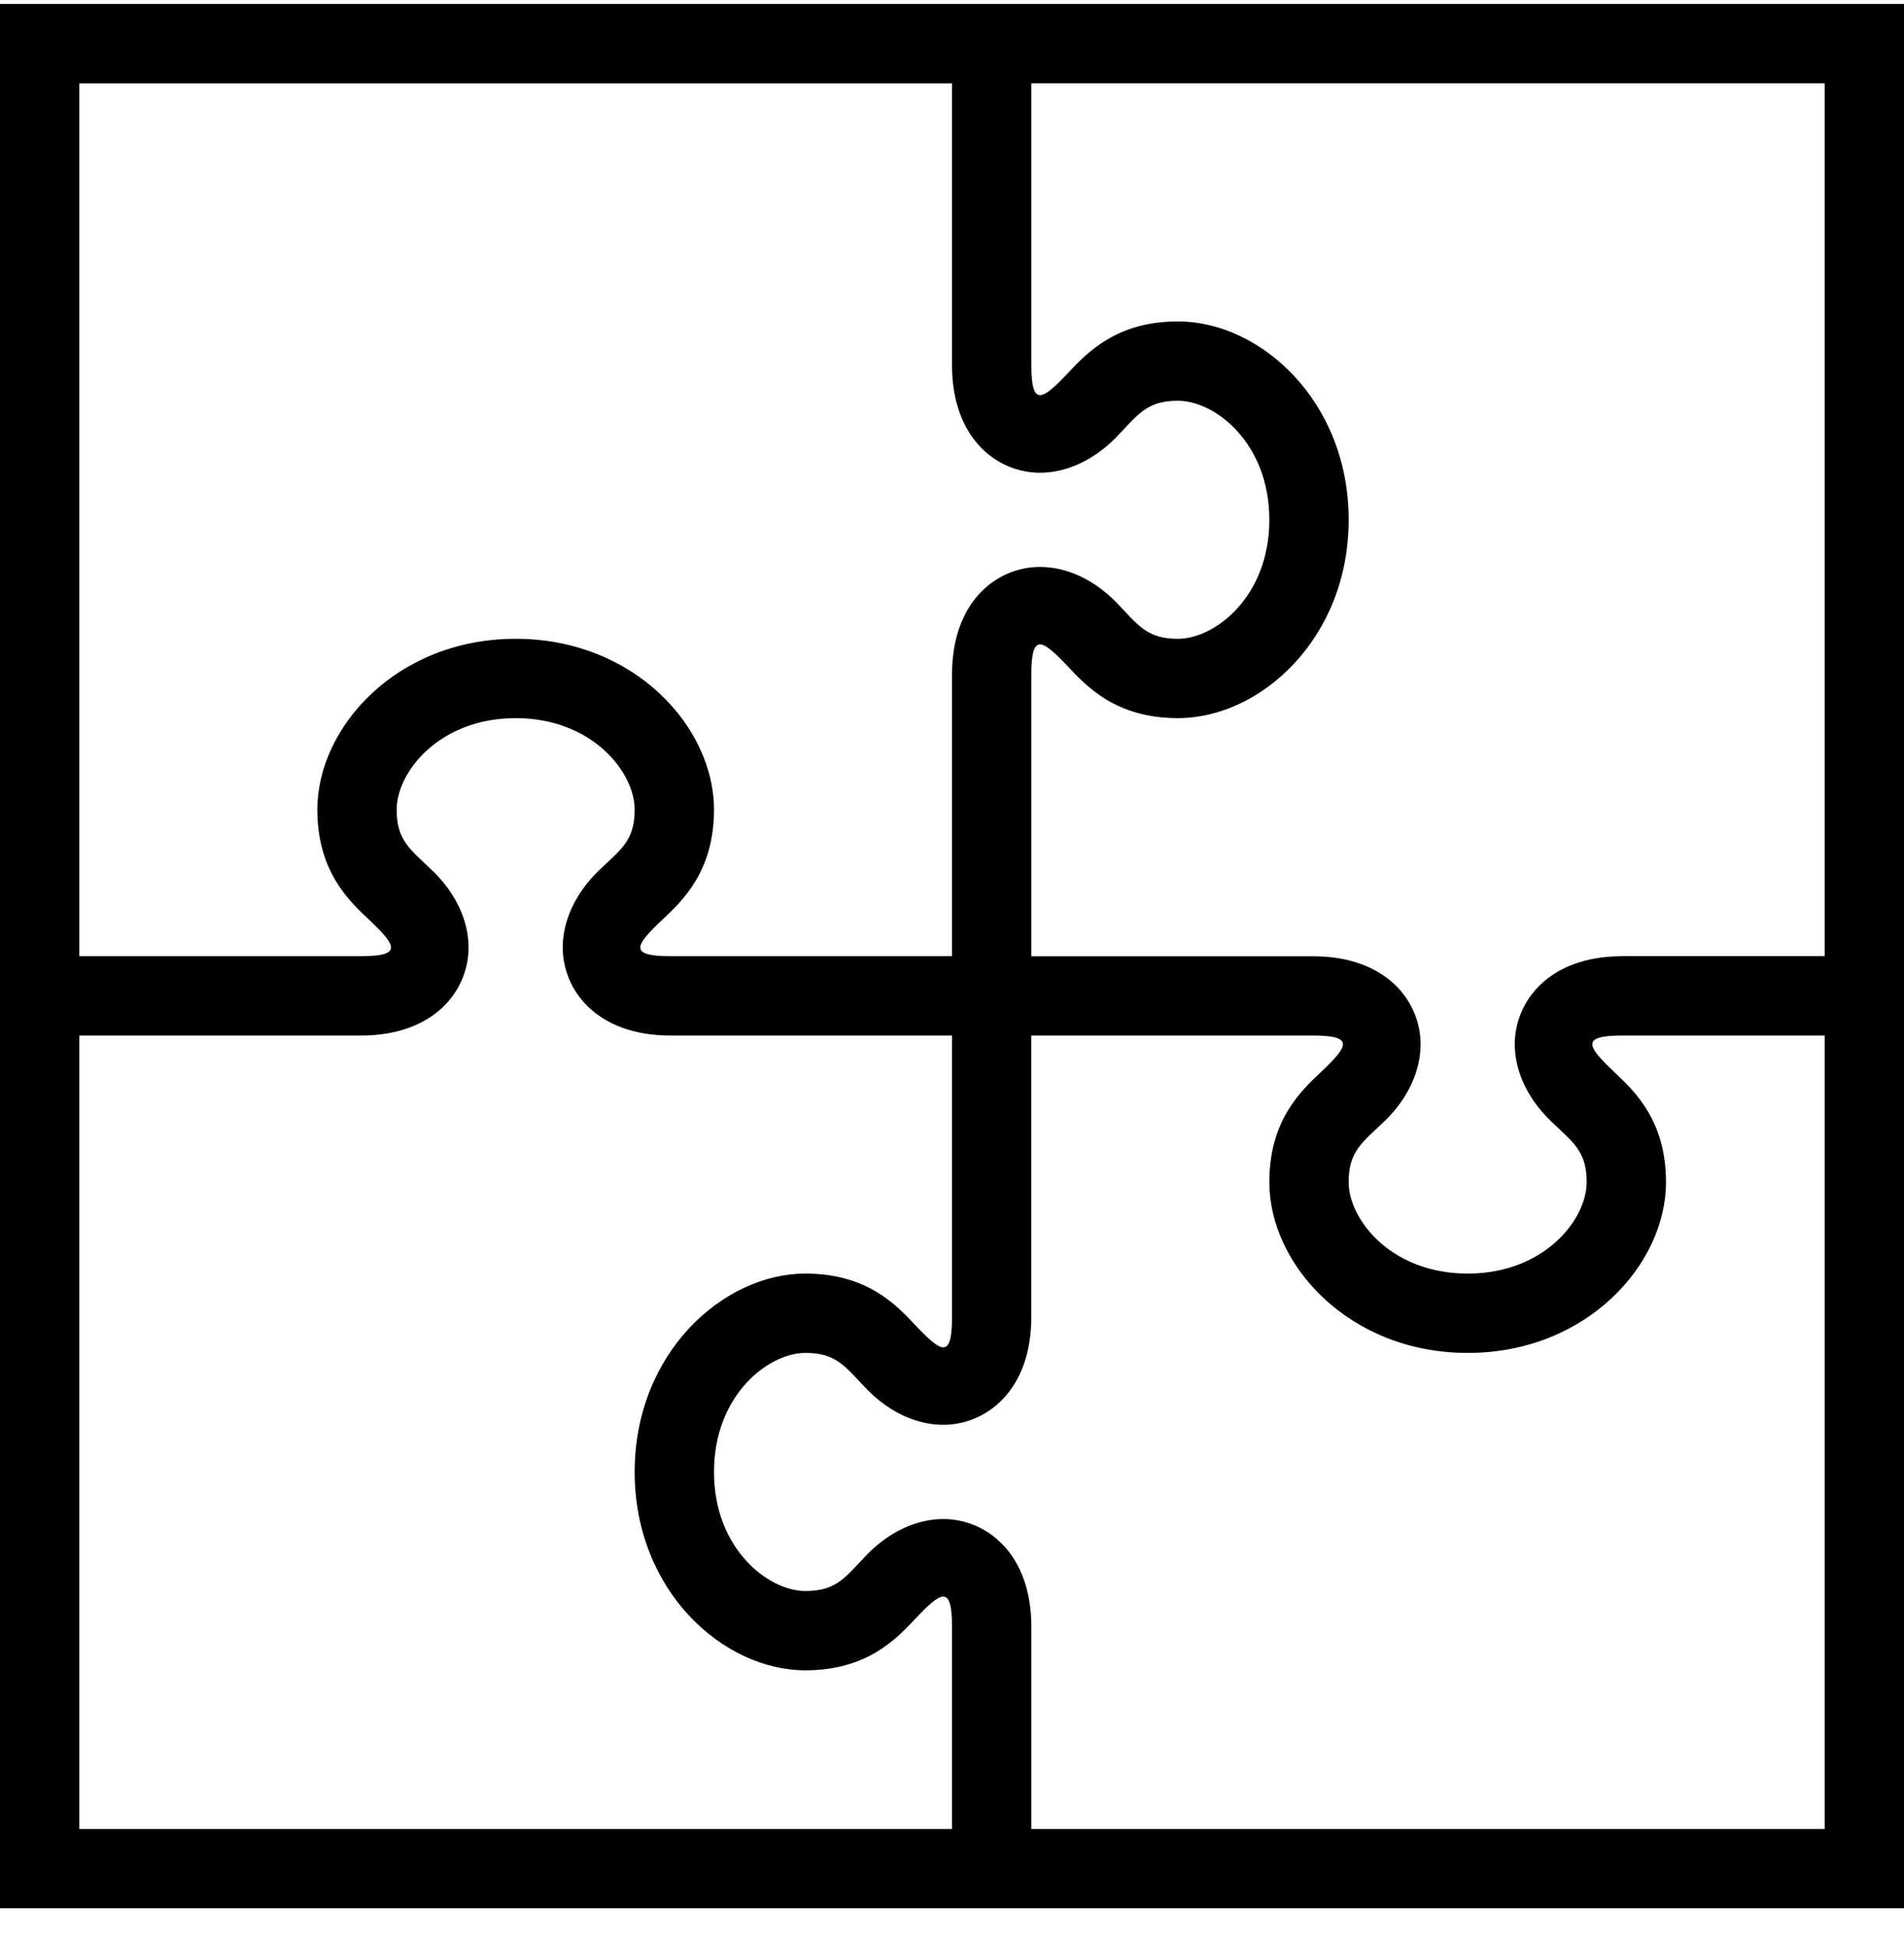 <svg width="45" height="46" fill="none" xmlns="http://www.w3.org/2000/svg"><g clip-path="url(#a)"><path d="M0 .094v45h45v-45H0ZM1.875 1.97H22.5v6.657c0 1.747 1.078 2.544 2.08 2.544.622 0 1.26-.293 1.786-.821.533-.555.73-.88 1.474-.88.881 0 2.16 1.002 2.16 2.813 0 1.811-1.279 2.812-2.16 2.812-.742 0-.94-.324-1.472-.877-.527-.53-1.164-.821-1.787-.821-1.003-.002-2.081.795-2.081 2.542v6.656h-6.656c-1.005 0-.823-.26-.203-.85.492-.46 1.234-1.156 1.234-2.615 0-1.948-1.883-4.035-4.688-4.035-2.804 0-4.687 2.087-4.687 4.035 0 1.457.742 2.153 1.234 2.614.624.595.797.851-.203.851H1.875V1.97Zm0 41.25V24.47h6.656c1.75 0 2.543-1.078 2.543-2.079 0-.623-.29-1.26-.822-1.787-.55-.532-.877-.727-.877-1.474 0-.88 1.001-2.16 2.813-2.16 1.81 0 2.812 1.28 2.812 2.16 0 .745-.326.94-.88 1.472-.528.527-.82 1.165-.82 1.787.001 1.003.796 2.081 2.544 2.081H22.5v6.657c0 1.003-.257.825-.851.204-.46-.493-1.155-1.236-2.614-1.236-1.948 0-4.035 1.883-4.035 4.688 0 2.805 2.087 4.687 4.035 4.687 1.457 0 2.152-.742 2.614-1.235.594-.625.851-.795.851.204v4.781H1.875Zm41.25 0h-18.75v-4.78c0-1.748-1.078-2.545-2.08-2.545-.622 0-1.26.292-1.786.821-.533.555-.73.88-1.474.88-.881 0-2.16-1.002-2.16-2.813 0-1.811 1.279-2.813 2.16-2.813.742 0 .94.325 1.472.878.527.53 1.164.821 1.787.821 1.001 0 2.08-.797 2.08-2.544v-6.655h6.655c1.005 0 .823.261.203.852-.49.459-1.232 1.155-1.232 2.613 0 1.948 1.883 4.035 4.688 4.035 2.804 0 4.687-2.087 4.687-4.035 0-1.457-.742-2.152-1.234-2.613-.624-.595-.797-.852.203-.852h4.781v18.75Zm-4.781-20.625c-1.75 0-2.543 1.078-2.543 2.08 0 .622.29 1.26.822 1.787.55.532.877.727.877 1.473 0 .882-1.001 2.16-2.813 2.16-1.81 0-2.812-1.278-2.812-2.16 0-.744.326-.939.88-1.472.528-.526.82-1.164.82-1.786 0-1.002-.794-2.08-2.542-2.08h-6.658v-6.658c0-1.003.257-.825.851-.204.46.493 1.155 1.235 2.614 1.235 1.948 0 4.035-1.882 4.035-4.687 0-2.805-2.087-4.688-4.035-4.688-1.457 0-2.152.743-2.614 1.236-.594.624-.851.795-.851-.204V1.969h18.75v20.625h-4.781Z" fill="#000"/></g><defs><clipPath id="a"><path fill="#fff" transform="translate(0 .094)" d="M0 0h45v45H0z"/></clipPath></defs></svg>